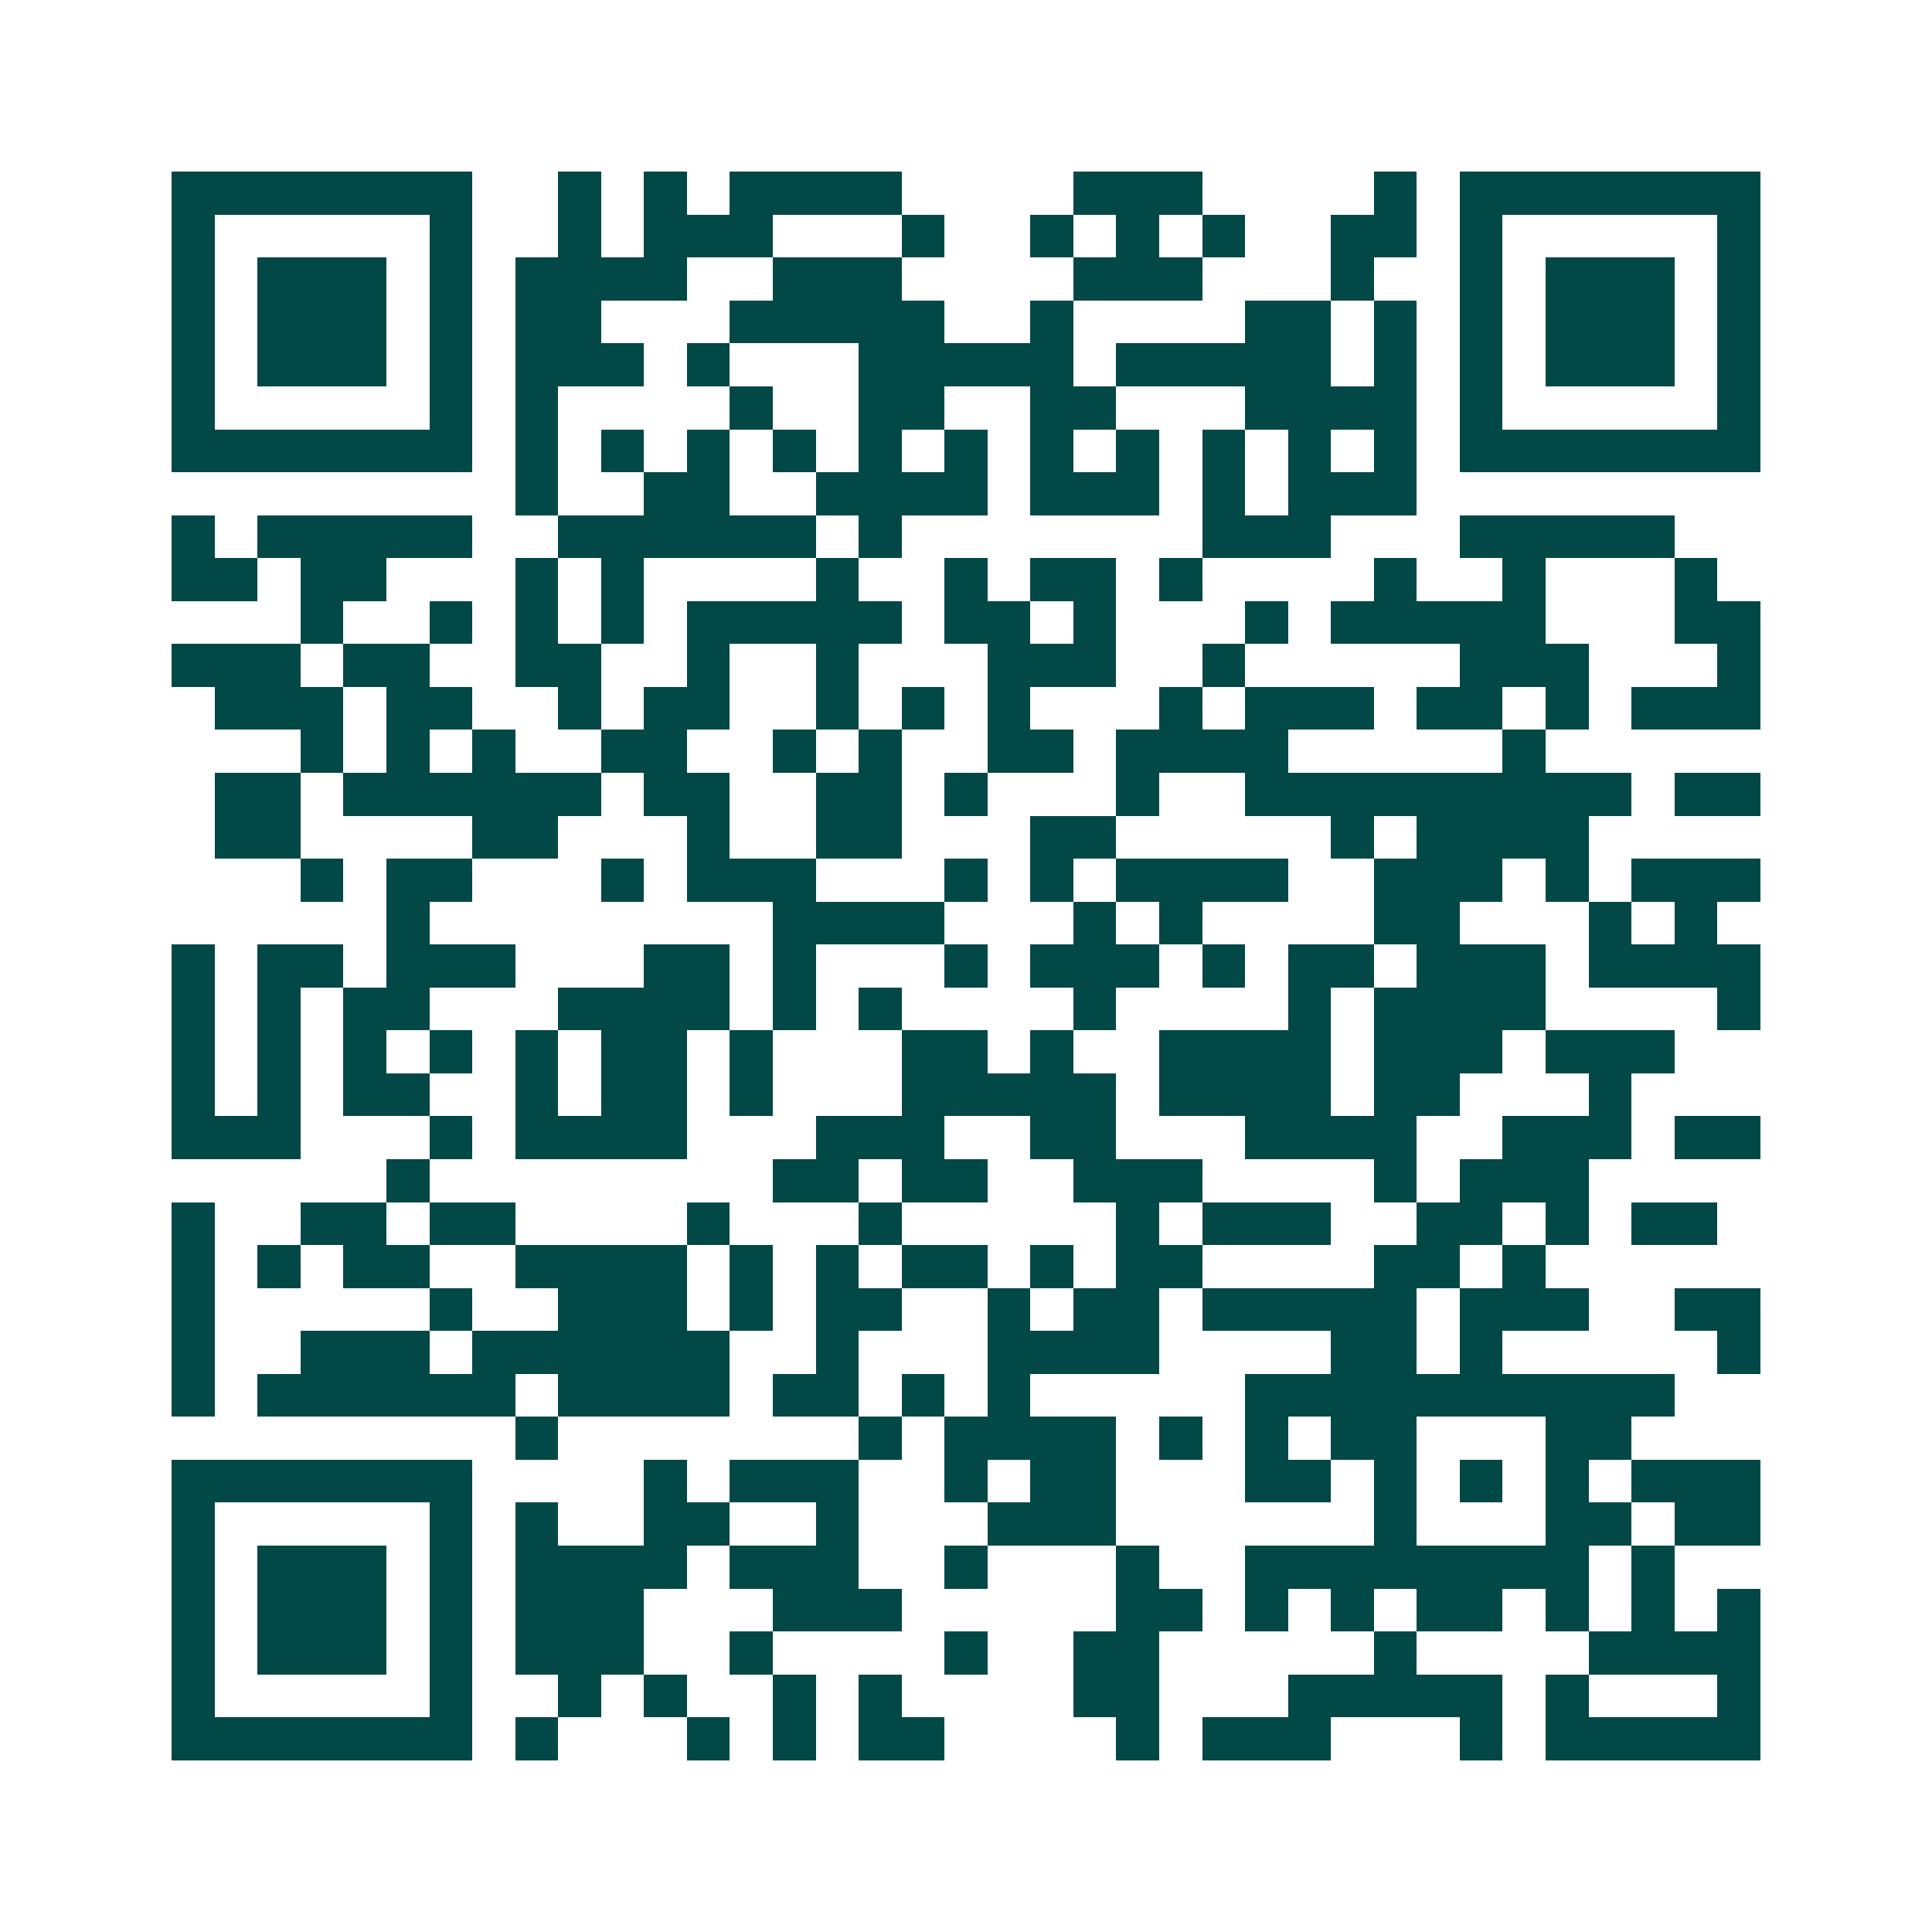 <svg xmlns="http://www.w3.org/2000/svg" width="200" height="200" viewBox="0 0 45 45" shape-rendering="crispEdges"><path fill="#ffffff" d="M0 0h45v45H0z"/><path stroke="#014847" d="M4 4.5h7m2 0h1m1 0h1m1 0h4m4 0h3m4 0h1m1 0h7M4 5.5h1m5 0h1m2 0h1m1 0h3m3 0h1m2 0h1m1 0h1m1 0h1m2 0h2m1 0h1m5 0h1M4 6.5h1m1 0h3m1 0h1m1 0h4m2 0h3m4 0h3m3 0h1m2 0h1m1 0h3m1 0h1M4 7.5h1m1 0h3m1 0h1m1 0h2m3 0h5m2 0h1m4 0h2m1 0h1m1 0h1m1 0h3m1 0h1M4 8.5h1m1 0h3m1 0h1m1 0h3m1 0h1m3 0h5m1 0h5m1 0h1m1 0h1m1 0h3m1 0h1M4 9.5h1m5 0h1m1 0h1m4 0h1m2 0h2m2 0h2m3 0h4m1 0h1m5 0h1M4 10.5h7m1 0h1m1 0h1m1 0h1m1 0h1m1 0h1m1 0h1m1 0h1m1 0h1m1 0h1m1 0h1m1 0h1m1 0h7M12 11.5h1m2 0h2m2 0h4m1 0h3m1 0h1m1 0h3M4 12.5h1m1 0h5m2 0h6m1 0h1m7 0h3m3 0h5M4 13.5h2m1 0h2m3 0h1m1 0h1m4 0h1m2 0h1m1 0h2m1 0h1m4 0h1m2 0h1m3 0h1M7 14.5h1m2 0h1m1 0h1m1 0h1m1 0h5m1 0h2m1 0h1m3 0h1m1 0h5m3 0h2M4 15.5h3m1 0h2m2 0h2m2 0h1m2 0h1m3 0h3m2 0h1m5 0h3m3 0h1M5 16.5h3m1 0h2m2 0h1m1 0h2m2 0h1m1 0h1m1 0h1m3 0h1m1 0h3m1 0h2m1 0h1m1 0h3M7 17.5h1m1 0h1m1 0h1m2 0h2m2 0h1m1 0h1m2 0h2m1 0h4m5 0h1M5 18.5h2m1 0h6m1 0h2m2 0h2m1 0h1m3 0h1m2 0h9m1 0h2M5 19.5h2m4 0h2m3 0h1m2 0h2m3 0h2m5 0h1m1 0h4M7 20.5h1m1 0h2m3 0h1m1 0h3m3 0h1m1 0h1m1 0h4m2 0h3m1 0h1m1 0h3M9 21.5h1m8 0h4m3 0h1m1 0h1m4 0h2m3 0h1m1 0h1M4 22.5h1m1 0h2m1 0h3m3 0h2m1 0h1m3 0h1m1 0h3m1 0h1m1 0h2m1 0h3m1 0h4M4 23.5h1m1 0h1m1 0h2m3 0h4m1 0h1m1 0h1m4 0h1m4 0h1m1 0h4m4 0h1M4 24.5h1m1 0h1m1 0h1m1 0h1m1 0h1m1 0h2m1 0h1m3 0h2m1 0h1m2 0h4m1 0h3m1 0h3M4 25.5h1m1 0h1m1 0h2m2 0h1m1 0h2m1 0h1m3 0h5m1 0h4m1 0h2m3 0h1M4 26.5h3m3 0h1m1 0h4m3 0h3m2 0h2m3 0h4m2 0h3m1 0h2M9 27.5h1m8 0h2m1 0h2m2 0h3m4 0h1m1 0h3M4 28.5h1m2 0h2m1 0h2m4 0h1m3 0h1m5 0h1m1 0h3m2 0h2m1 0h1m1 0h2M4 29.5h1m1 0h1m1 0h2m2 0h4m1 0h1m1 0h1m1 0h2m1 0h1m1 0h2m4 0h2m1 0h1M4 30.5h1m5 0h1m2 0h3m1 0h1m1 0h2m2 0h1m1 0h2m1 0h5m1 0h3m2 0h2M4 31.5h1m2 0h3m1 0h6m2 0h1m3 0h4m4 0h2m1 0h1m5 0h1M4 32.5h1m1 0h6m1 0h4m1 0h2m1 0h1m1 0h1m5 0h10M12 33.5h1m7 0h1m1 0h4m1 0h1m1 0h1m1 0h2m3 0h2M4 34.5h7m4 0h1m1 0h3m2 0h1m1 0h2m3 0h2m1 0h1m1 0h1m1 0h1m1 0h3M4 35.5h1m5 0h1m1 0h1m2 0h2m2 0h1m3 0h3m6 0h1m3 0h2m1 0h2M4 36.5h1m1 0h3m1 0h1m1 0h4m1 0h3m2 0h1m3 0h1m2 0h8m1 0h1M4 37.5h1m1 0h3m1 0h1m1 0h3m3 0h3m5 0h2m1 0h1m1 0h1m1 0h2m1 0h1m1 0h1m1 0h1M4 38.5h1m1 0h3m1 0h1m1 0h3m2 0h1m4 0h1m2 0h2m5 0h1m4 0h4M4 39.5h1m5 0h1m2 0h1m1 0h1m2 0h1m1 0h1m4 0h2m3 0h5m1 0h1m3 0h1M4 40.5h7m1 0h1m3 0h1m1 0h1m1 0h2m4 0h1m1 0h3m3 0h1m1 0h5"/></svg>
